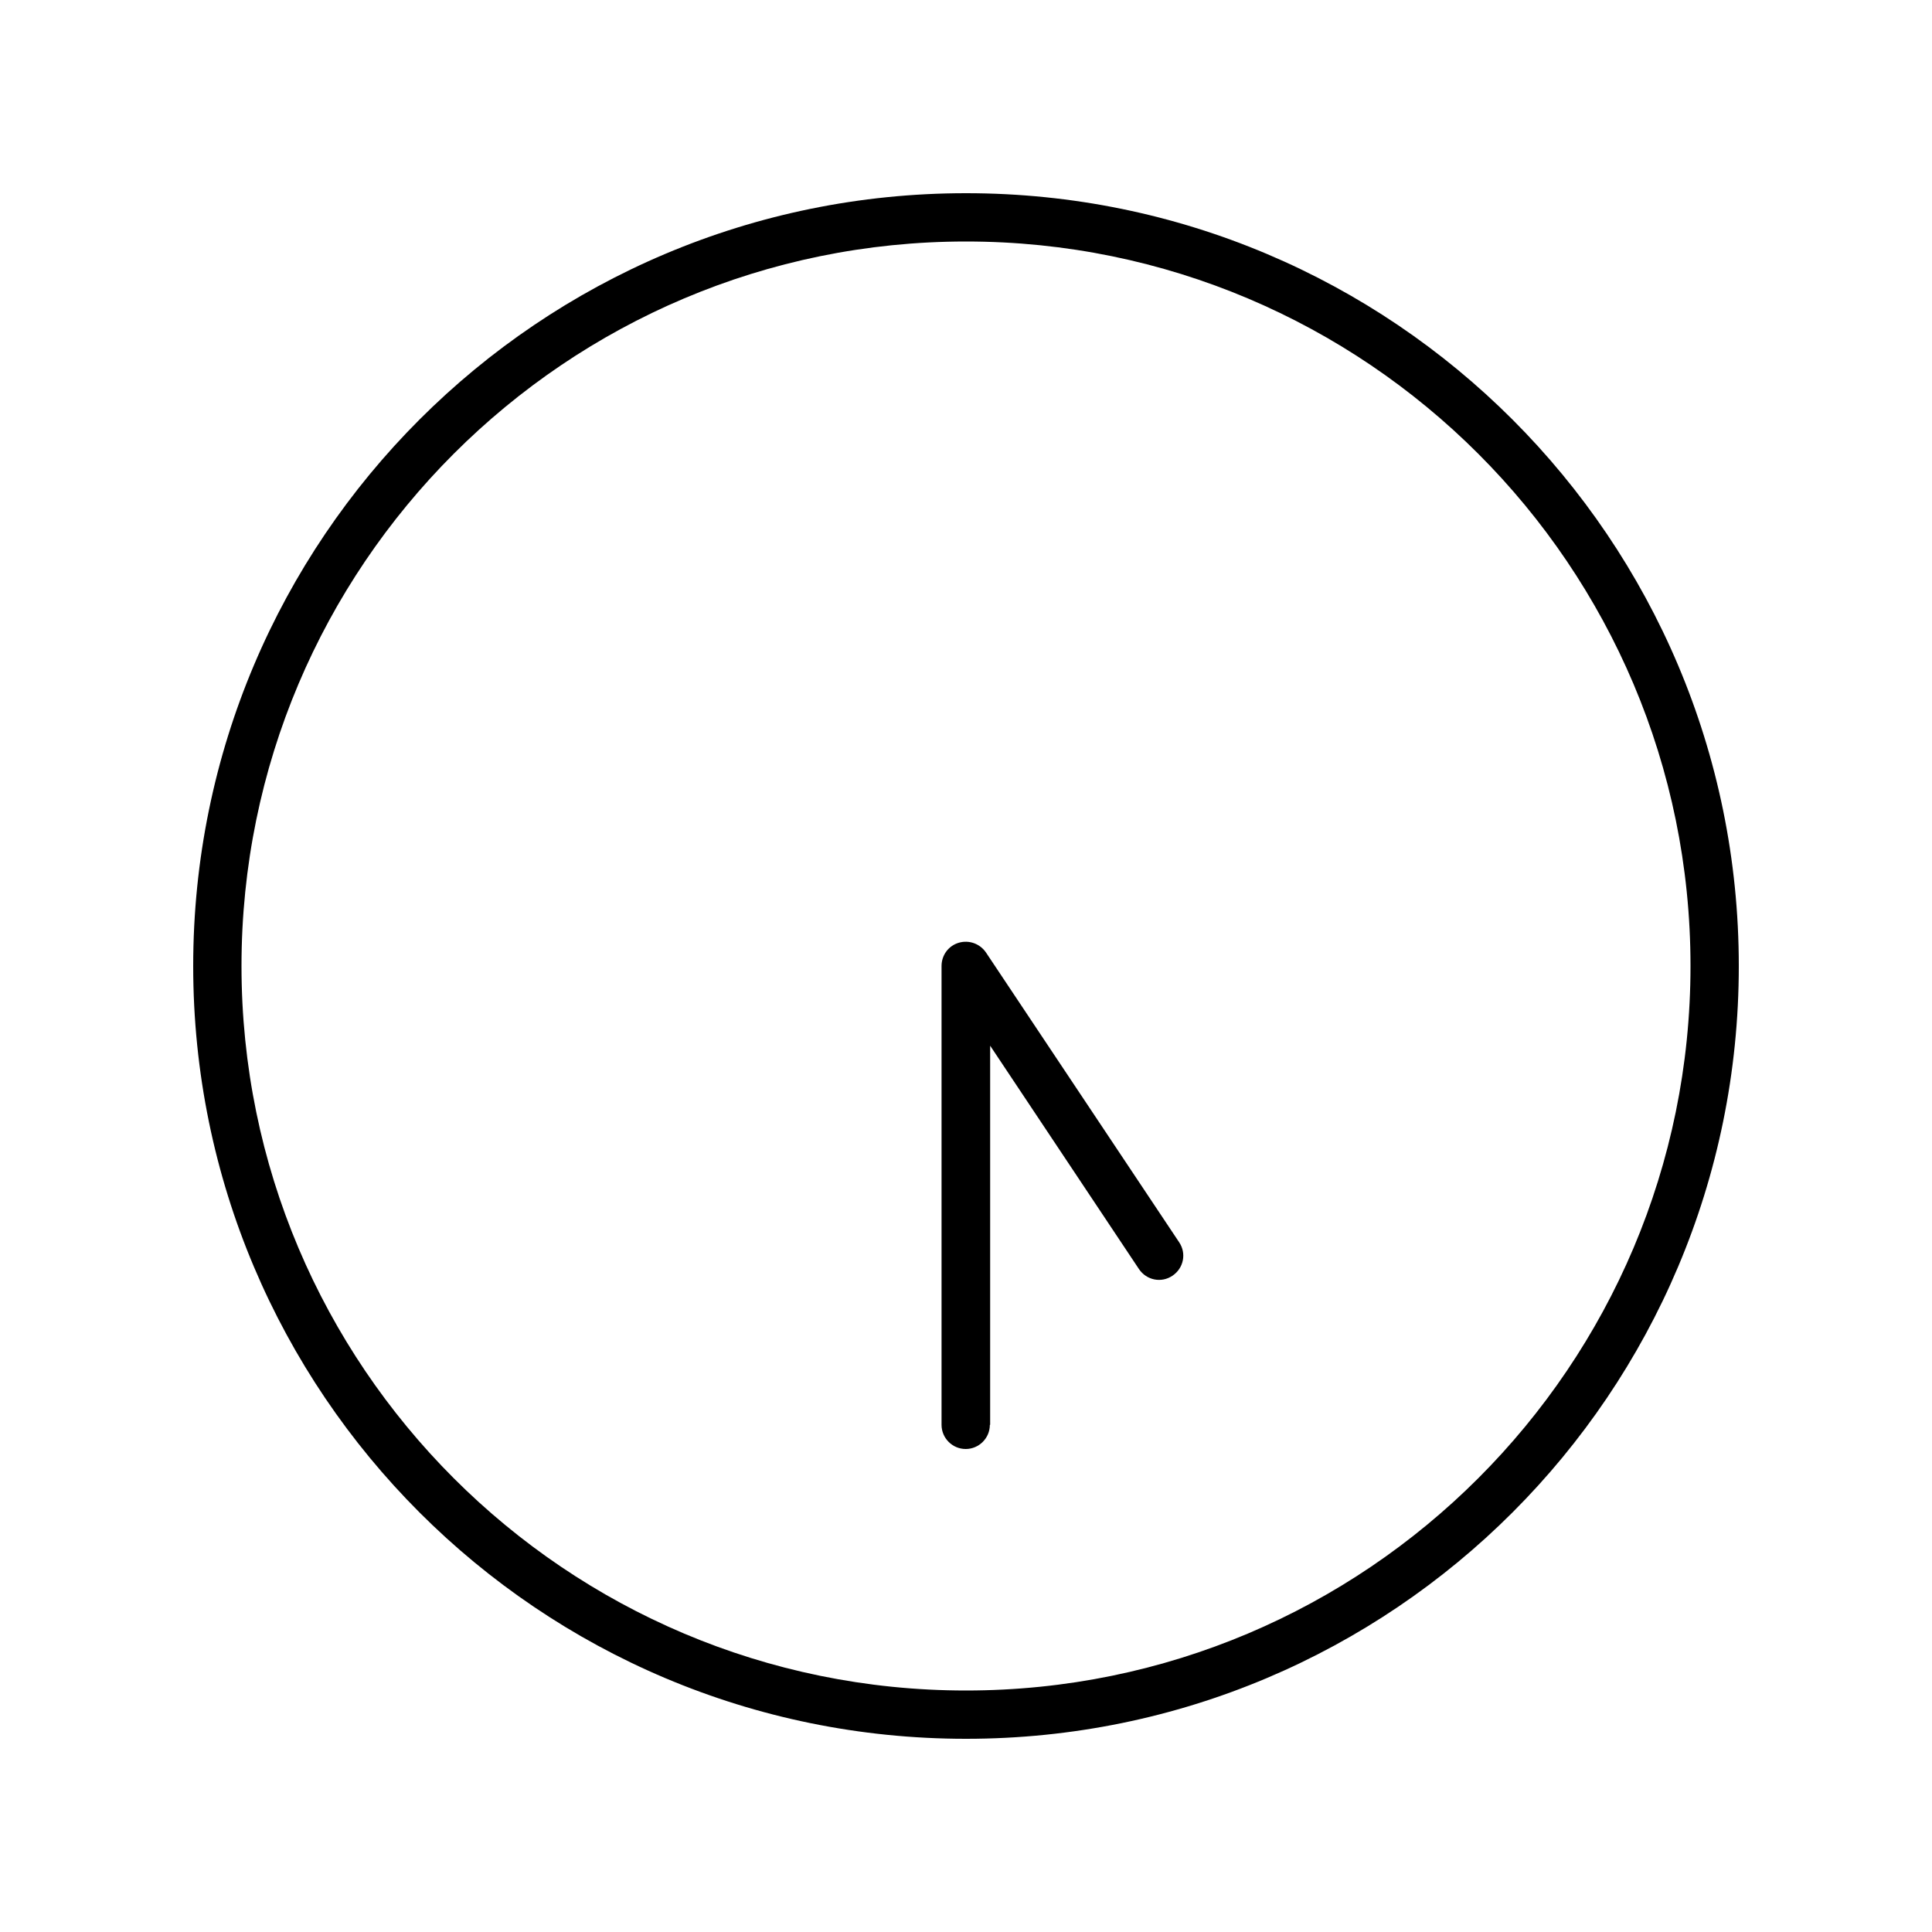 <svg xmlns="http://www.w3.org/2000/svg" viewBox="0 0 640 640"><!--! Font Awesome Pro 7.1.0 by @fontawesome - https://fontawesome.com License - https://fontawesome.com/license (Commercial License) Copyright 2025 Fonticons, Inc. --><path fill="currentColor" d="M80 320C80 187.5 187.5 80 320 80C452.5 80 560 187.5 560 320C560 452.5 452.5 560 320 560C187.5 560 80 452.5 80 320zM576 320C576 178.6 461.4 64 320 64C178.6 64 64 178.6 64 320C64 461.4 178.6 576 320 576C461.4 576 576 461.4 576 320zM328 472L328 346.4L377.3 420.4C379.8 424.1 384.7 425.1 388.4 422.6C392.1 420.1 393.1 415.2 390.6 411.5L326.6 315.5C324.6 312.6 321 311.3 317.6 312.3C314.2 313.3 311.9 316.4 311.9 320L311.9 472C311.9 476.4 315.5 480 319.9 480C324.3 480 327.9 476.4 327.9 472z"/></svg>